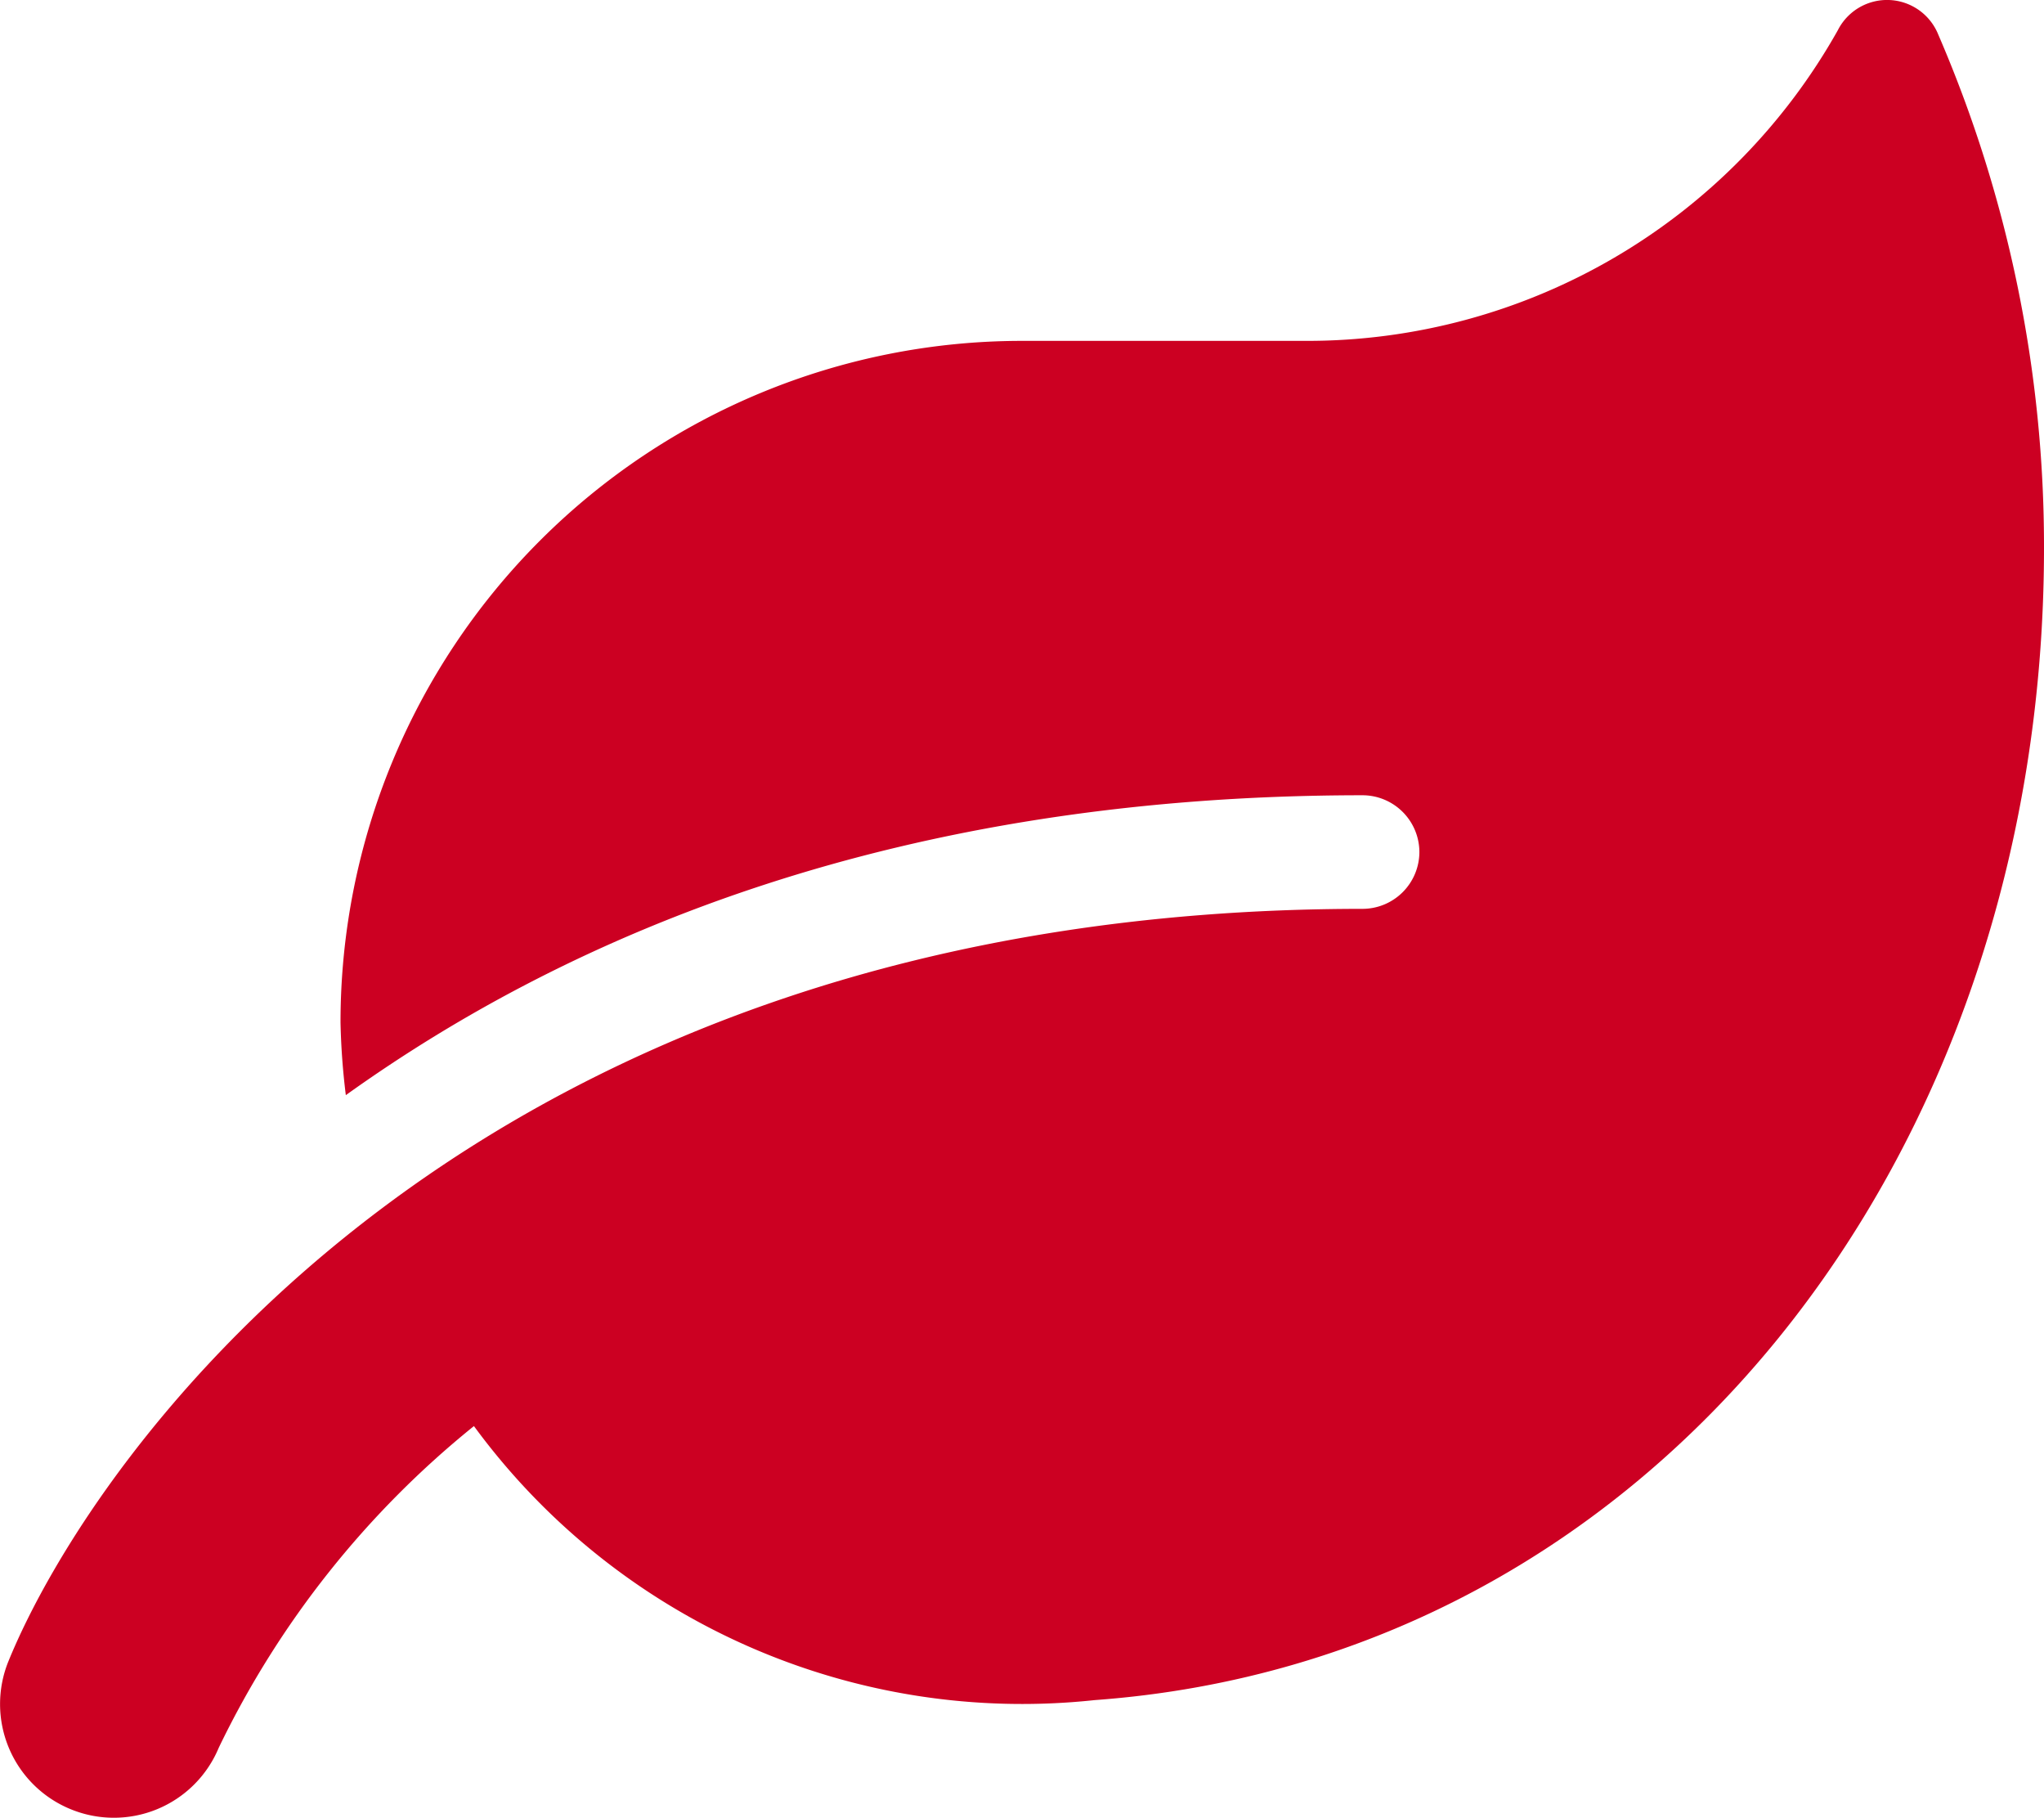 <svg xmlns="http://www.w3.org/2000/svg" width="44.996" height="40.005" viewBox="0 0 44.996 40.005">
  <path id="ico_14" d="M20.172-34.242a1.215,1.215,0,0,0-2.211-.094A13.4,13.4,0,0,1,6.25-27.5H0a15,15,0,0,0-15,15,15.443,15.443,0,0,0,.117,1.6C-9.9-14.469-2.7-17.5,7.5-17.5a1.254,1.254,0,0,1,1.25,1.25A1.254,1.254,0,0,1,7.5-15C-12.141-15-20.469-2.961-22.312,1.563a2.5,2.5,0,0,0,1.367,3.25A2.5,2.5,0,0,0-17.68,3.461a20.554,20.554,0,0,1,5.617-7.078A14.967,14.967,0,0,0,1.6,2.414C13.867,1.523,22.5-9.477,22.5-22.945A28.409,28.409,0,0,0,20.172-34.242Z" transform="translate(22.496 35.002)" fill="#c02"/>
</svg>
